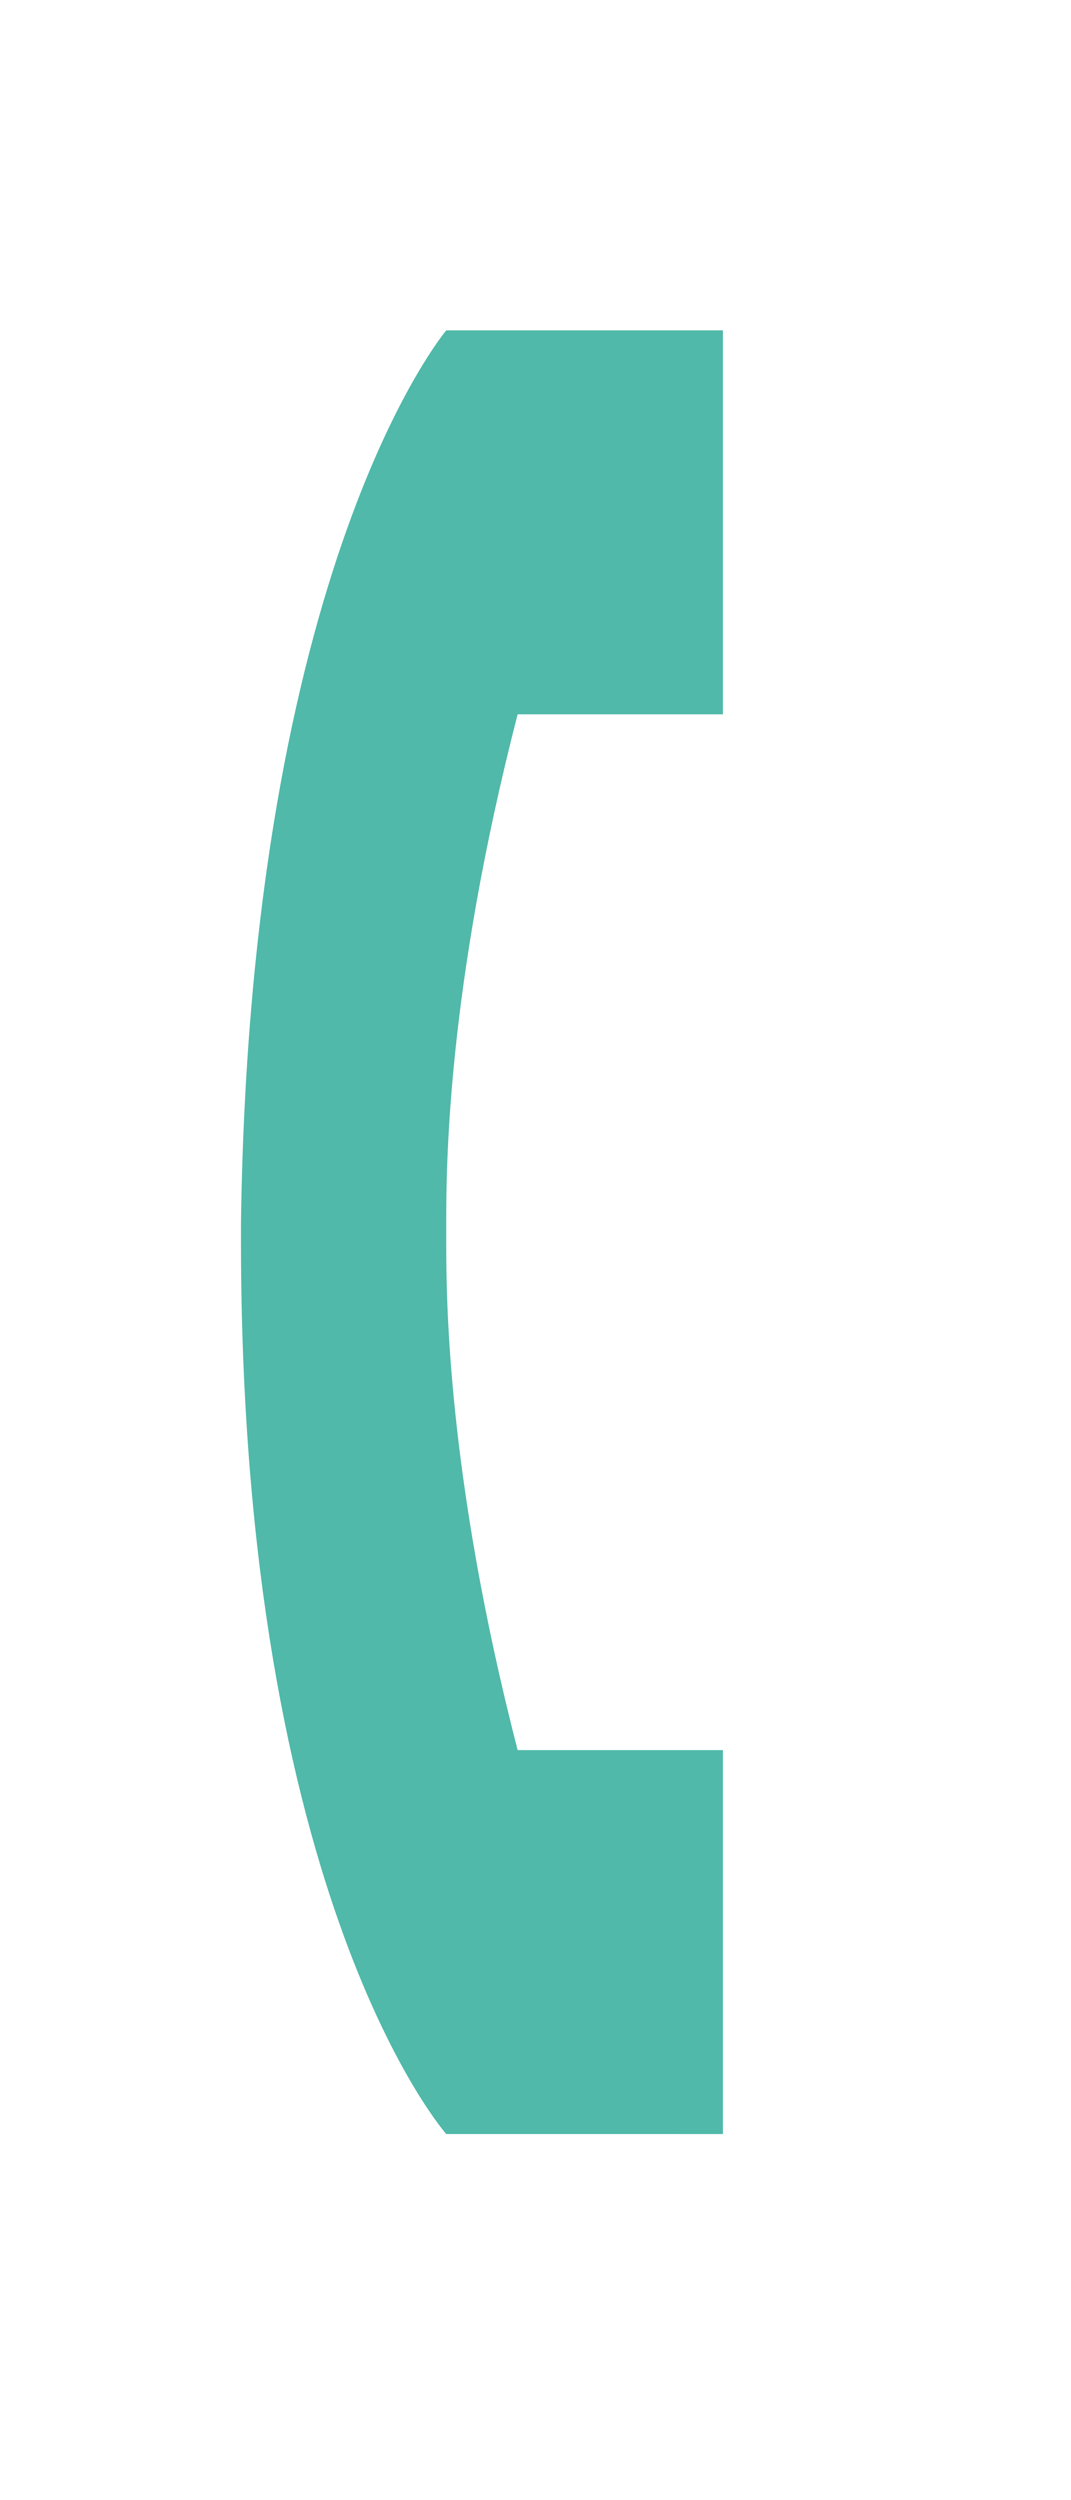 <?xml version="1.0" encoding="utf-8"?>
<!-- Generator: Adobe Illustrator 25.2.1, SVG Export Plug-In . SVG Version: 6.00 Build 0)  -->
<svg version="1.1" id="Calque_1" xmlns="http://www.w3.org/2000/svg" xmlns:xlink="http://www.w3.org/1999/xlink" x="0px" y="0px"
	 viewBox="0 0 12 28" style="enable-background:new 0 0 12 28;" xml:space="preserve">
<style type="text/css">
	.st0{fill:#50B9A9;}
</style>
<path class="st0" d="M8.1,23.9v-4.3H5.8C5,16.5,5,14.5,5,13.9h0c0,0,0,0,0-0.1c0-0.1,0-0.1,0-0.1h0c0-0.6,0-2.6,0.8-5.7h2.3V3.7H5
	c0,0-2.2,2.6-2.3,10h0c0,0,0,0.1,0,0.1c0,0,0,0.1,0,0.1h0c0,7.4,2.3,10,2.3,10H8.1z"/>
</svg>
